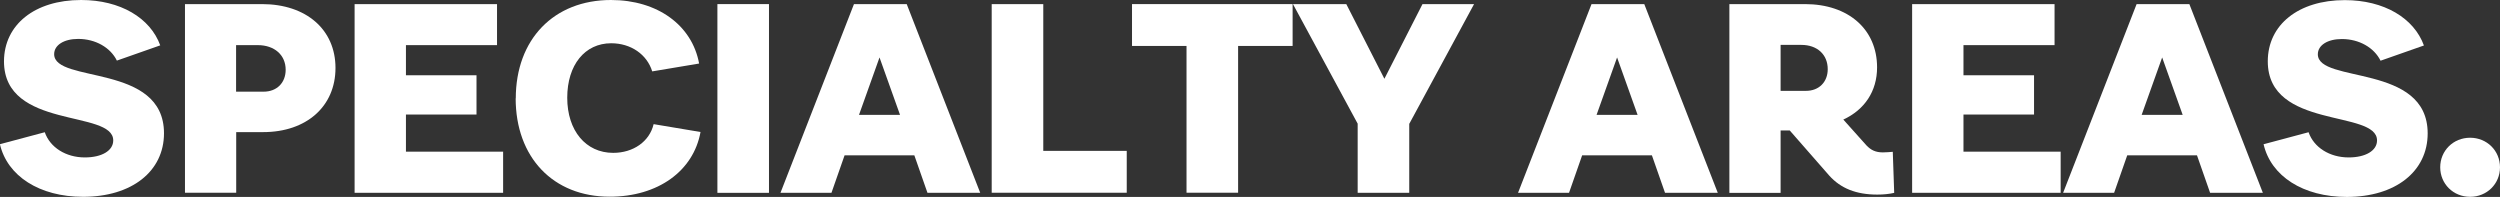 <?xml version="1.0" encoding="UTF-8"?><svg id="Layer_2" xmlns="http://www.w3.org/2000/svg" viewBox="0 0 213.27 16.8"><rect x="0" y="0" width="213.27" height="16.8" fill="#333333" stroke="none"/><g id="Layer_1-2"><path d="m0,12.3l3.82-1.02c.45,1.3,1.8,2.15,3.42,2.15,1.45,0,2.42-.58,2.42-1.45,0-2.65-9.32-.9-9.32-6.75C.35,2.1,2.97,0,6.92,0c3.35,0,5.9,1.53,6.75,3.87l-3.7,1.3c-.55-1.12-1.83-1.85-3.3-1.85-1.22,0-2.05.53-2.05,1.3,0,2.52,9.37.75,9.37,6.75,0,3.25-2.75,5.42-6.9,5.42-3.72,0-6.47-1.77-7.1-4.5Z" style="fill:#fff; stroke-width:0px;"/><path d="m28.62,5.8c0,3.27-2.47,5.47-6.17,5.47h-2.3v5.17h-4.37V.35h6.57c3.77,0,6.27,2.17,6.27,5.45Zm-4.25.15c0-1.25-.95-2.1-2.38-2.1h-1.85v3.97h2.35c1.12,0,1.88-.75,1.88-1.87Z" style="fill:#fff; stroke-width:0px;"/><path d="m42.92,12.95v3.5h-12.67V.35h12.15v3.5h-7.77v2.57h6.02v3.35h-6.02v3.17h8.3Z" style="fill:#fff; stroke-width:0px;"/><path d="m44,8.4c0-5.05,3.25-8.4,8.12-8.4,3.97,0,6.92,2.15,7.52,5.42l-4,.67c-.45-1.45-1.82-2.4-3.5-2.4-2.25,0-3.75,1.85-3.75,4.65s1.58,4.7,3.92,4.7c1.72,0,3.1-.97,3.45-2.45l4,.67c-.6,3.32-3.62,5.52-7.75,5.52-4.82,0-8.02-3.35-8.02-8.4Z" style="fill:#fff; stroke-width:0px;"/><path d="m61.2.35h4.4v16.1h-4.4V.35Z" style="fill:#fff; stroke-width:0px;"/><path d="m78,13.25h-5.95l-1.12,3.2h-4.35L72.85.35h4.5l6.27,16.1h-4.5l-1.12-3.2Zm-1.22-3.45l-1.75-4.9-1.75,4.9h3.5Z" style="fill:#fff; stroke-width:0px;"/><path d="m96.12,12.87v3.57h-11.52V.35h4.4v12.52h7.12Z" style="fill:#fff; stroke-width:0px;"/><path d="m110.27,3.92h-4.65v12.52h-4.4V3.92h-4.65V.35h13.7v3.57Z" style="fill:#fff; stroke-width:0px;"/><path d="m120.22,10.55v5.9h-4.4v-5.9L110.3.35h4.55l3.25,6.37,3.25-6.37h4.4l-5.52,10.2Z" style="fill:#fff; stroke-width:0px;"/><path d="m140.92,13.25h-5.95l-1.12,3.2h-4.35L135.77.35h4.5l6.27,16.1h-4.5l-1.12-3.2Zm-1.22-3.45l-1.75-4.9-1.75,4.9h3.5Z" style="fill:#fff; stroke-width:0px;"/><path d="m161.6,16.45c-.43.1-.92.15-1.45.15-1.8,0-3.12-.53-4.1-1.62l-3.37-3.85h-.78v5.32h-4.37V.35h6.45c3.7,0,6.15,2.15,6.15,5.4,0,2.05-1.08,3.62-2.88,4.45l1.97,2.2c.38.4.78.6,1.4.6.3,0,.6-.03.85-.05l.12,3.5Zm-9.7-12.62v3.92h2.17c1.1,0,1.85-.75,1.85-1.85,0-1.25-.9-2.07-2.25-2.07h-1.77Z" style="fill:#fff; stroke-width:0px;"/><path d="m175.79,12.95v3.5h-12.67V.35h12.15v3.5h-7.77v2.57h6.02v3.35h-6.02v3.17h8.3Z" style="fill:#fff; stroke-width:0px;"/><path d="m187.42,13.25h-5.95l-1.12,3.2h-4.35L182.27.35h4.5l6.27,16.1h-4.5l-1.12-3.2Zm-1.22-3.45l-1.75-4.9-1.75,4.9h3.5Z" style="fill:#fff; stroke-width:0px;"/><path d="m193.12,12.3l3.82-1.02c.45,1.3,1.8,2.15,3.42,2.15,1.45,0,2.42-.58,2.42-1.45,0-2.65-9.32-.9-9.32-6.75,0-3.12,2.62-5.22,6.57-5.22,3.35,0,5.9,1.53,6.75,3.87l-3.7,1.3c-.55-1.12-1.83-1.85-3.3-1.85-1.22,0-2.05.53-2.05,1.3,0,2.52,9.37.75,9.37,6.75,0,3.25-2.75,5.42-6.9,5.42-3.72,0-6.47-1.77-7.1-4.5Z" style="fill:#fff; stroke-width:0px;"/><path d="m208.17,14.27c0-1.42,1.12-2.52,2.55-2.52s2.55,1.1,2.55,2.52-1.12,2.52-2.55,2.52-2.55-1.1-2.55-2.52Z" style="fill:#fff; stroke-width:0px;"/></g></svg>